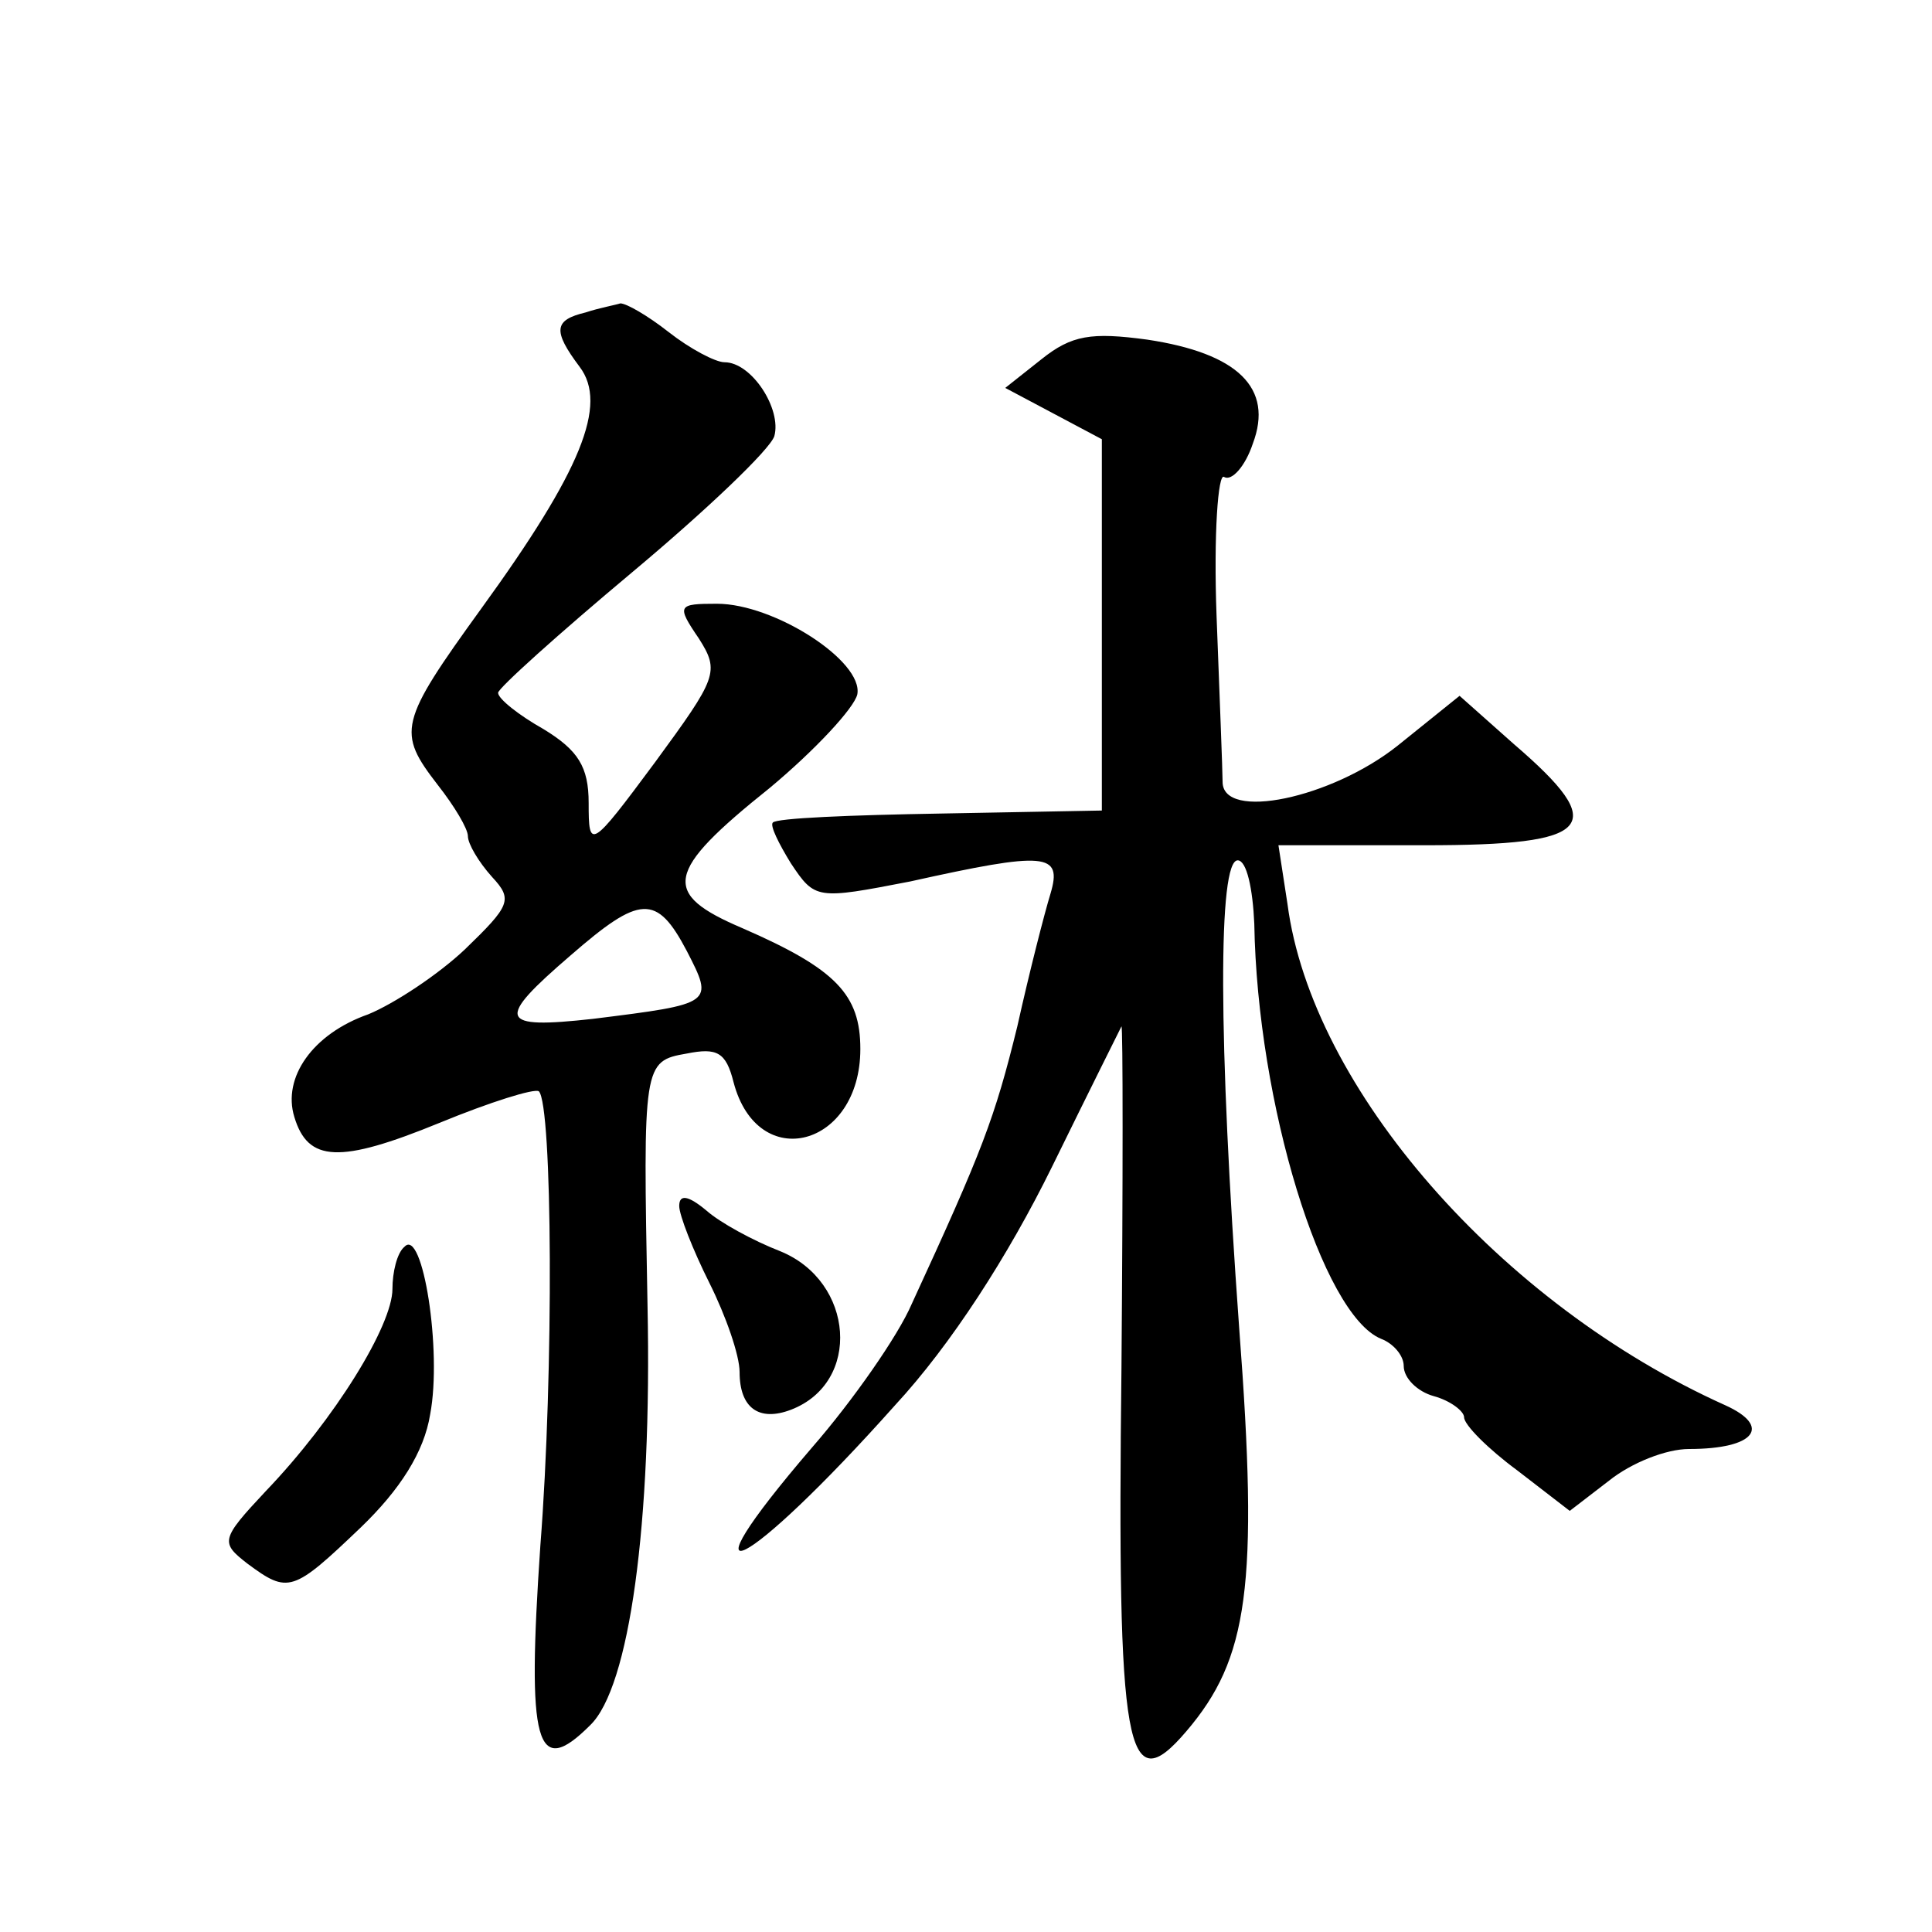 <?xml version="1.0" standalone="no"?>
<!DOCTYPE svg PUBLIC "-//W3C//DTD SVG 20010904//EN"
 "http://www.w3.org/TR/2001/REC-SVG-20010904/DTD/svg10.dtd">
<svg version="1.0" xmlns="http://www.w3.org/2000/svg"
 width="128pt" height="128pt" viewBox="0 0 128 128"
 preserveAspectRatio="xMidYMid meet">
<g transform="translate(0,128) scale(0.1,-0.1)"
fill="#0" stroke="none">
<path d="M388 1073 c-21 -5 -22 -12 -4 -36 19 -25 1 -69 -65 -160 -55 -76 -56 -82
-29 -117 11 -14 20 -29 20 -34 0 -5 7 -17 16 -27 14 -15 12 -19 -18 -48 -18 -17
-47 -36 -64 -43 -37 -13 -57 -42 -49 -68 9 -30 30 -31 96 -4 34 14 63 23 66 21
9 -9 10 -186 1 -301 -9 -132 -3 -155 33 -119 26 25 41 133 38 278 -3 160 -3 162
26 167 20 4 26 1 31 -19 16 -61 84 -43 84 22 0 36 -16 53 -78 80 -54 23 -52 37
18 93 30 25 56 53 58 62 4 22 -55 60 -93 60 -26 0 -27 -1 -12 -23 14 -22 12 -26
-29 -82 -43 -58 -44 -58 -44 -27 0 24 -7 35 -30 49 -16 9 -30 20 -30 24 0 3 40
39 89 80 49 41 91 81 94 90 5 18 -15 49 -33 49 -6 0 -23 9 -37 20 -14 11 -28 19
-32 19 -3 -1 -14 -3 -23 -6z m67 -423 c18 -35 18 -35 -62 -45 -63 -7 -65 -1 -15
42 46 40 57 41 77 3z M690 1042 l-24 -19 32 -17 32 -17 0 -123 0 -123 -107 -2 c-59
-1 -109 -3 -111 -6 -2 -2 4 -14 12 -27 16 -24 17 -24 79 -12 90 20 101 19 93 -8
-4 -13 -14 -52 -22 -88 -15 -61 -23 -82 -70 -184 -9 -21 -39 -64 -66 -95 -91 -106
-44 -83 55 28 37 40 75 99 104 158 25 51 46 93 46 93 1 0 1 -102 0 -226 -3 -255
3 -288 43 -241 41 48 48 96 35 267 -14 193 -14 310 -1 310 6 0 10 -19 11 -42 2
-119 45 -259 84 -275 8 -3 15 -11 15 -18 0 -8 9 -17 20 -20 11 -3 20 -10 20 -14
0 -5 16 -21 35 -35 l35 -27 26 20 c15 12 38 21 53 21 44 0 55 15 24 29 -149 67
-274 210 -290 332 l-6 39 97 0 c112 0 123 12 59 67 l-36 32 -41 -33 c-44 -35 -116
-50 -116 -24 0 7 -2 57 -4 110 -2 54 1 95 5 92 5 -3 14 7 19 22 14 37 -10 60 -70
69 -37 5 -50 3 -70 -13z M450 481 c0 -6 9 -29 20 -51 11 -22 20 -48 20 -59 0 -24
13 -33 34 -25 47 18 42 85 -7 105 -18 7 -40 19 -49 27 -12 10 -18 11 -18 3z M268
454 c-5 -4 -8 -17 -8 -28 0 -24 -38 -86 -84 -134 -30 -32 -30 -34 -12 -48 27 -20
30 -19 75 24 26 25 42 50 46 75 8 42 -5 124 -17 111z"/>
</g>
</svg>
